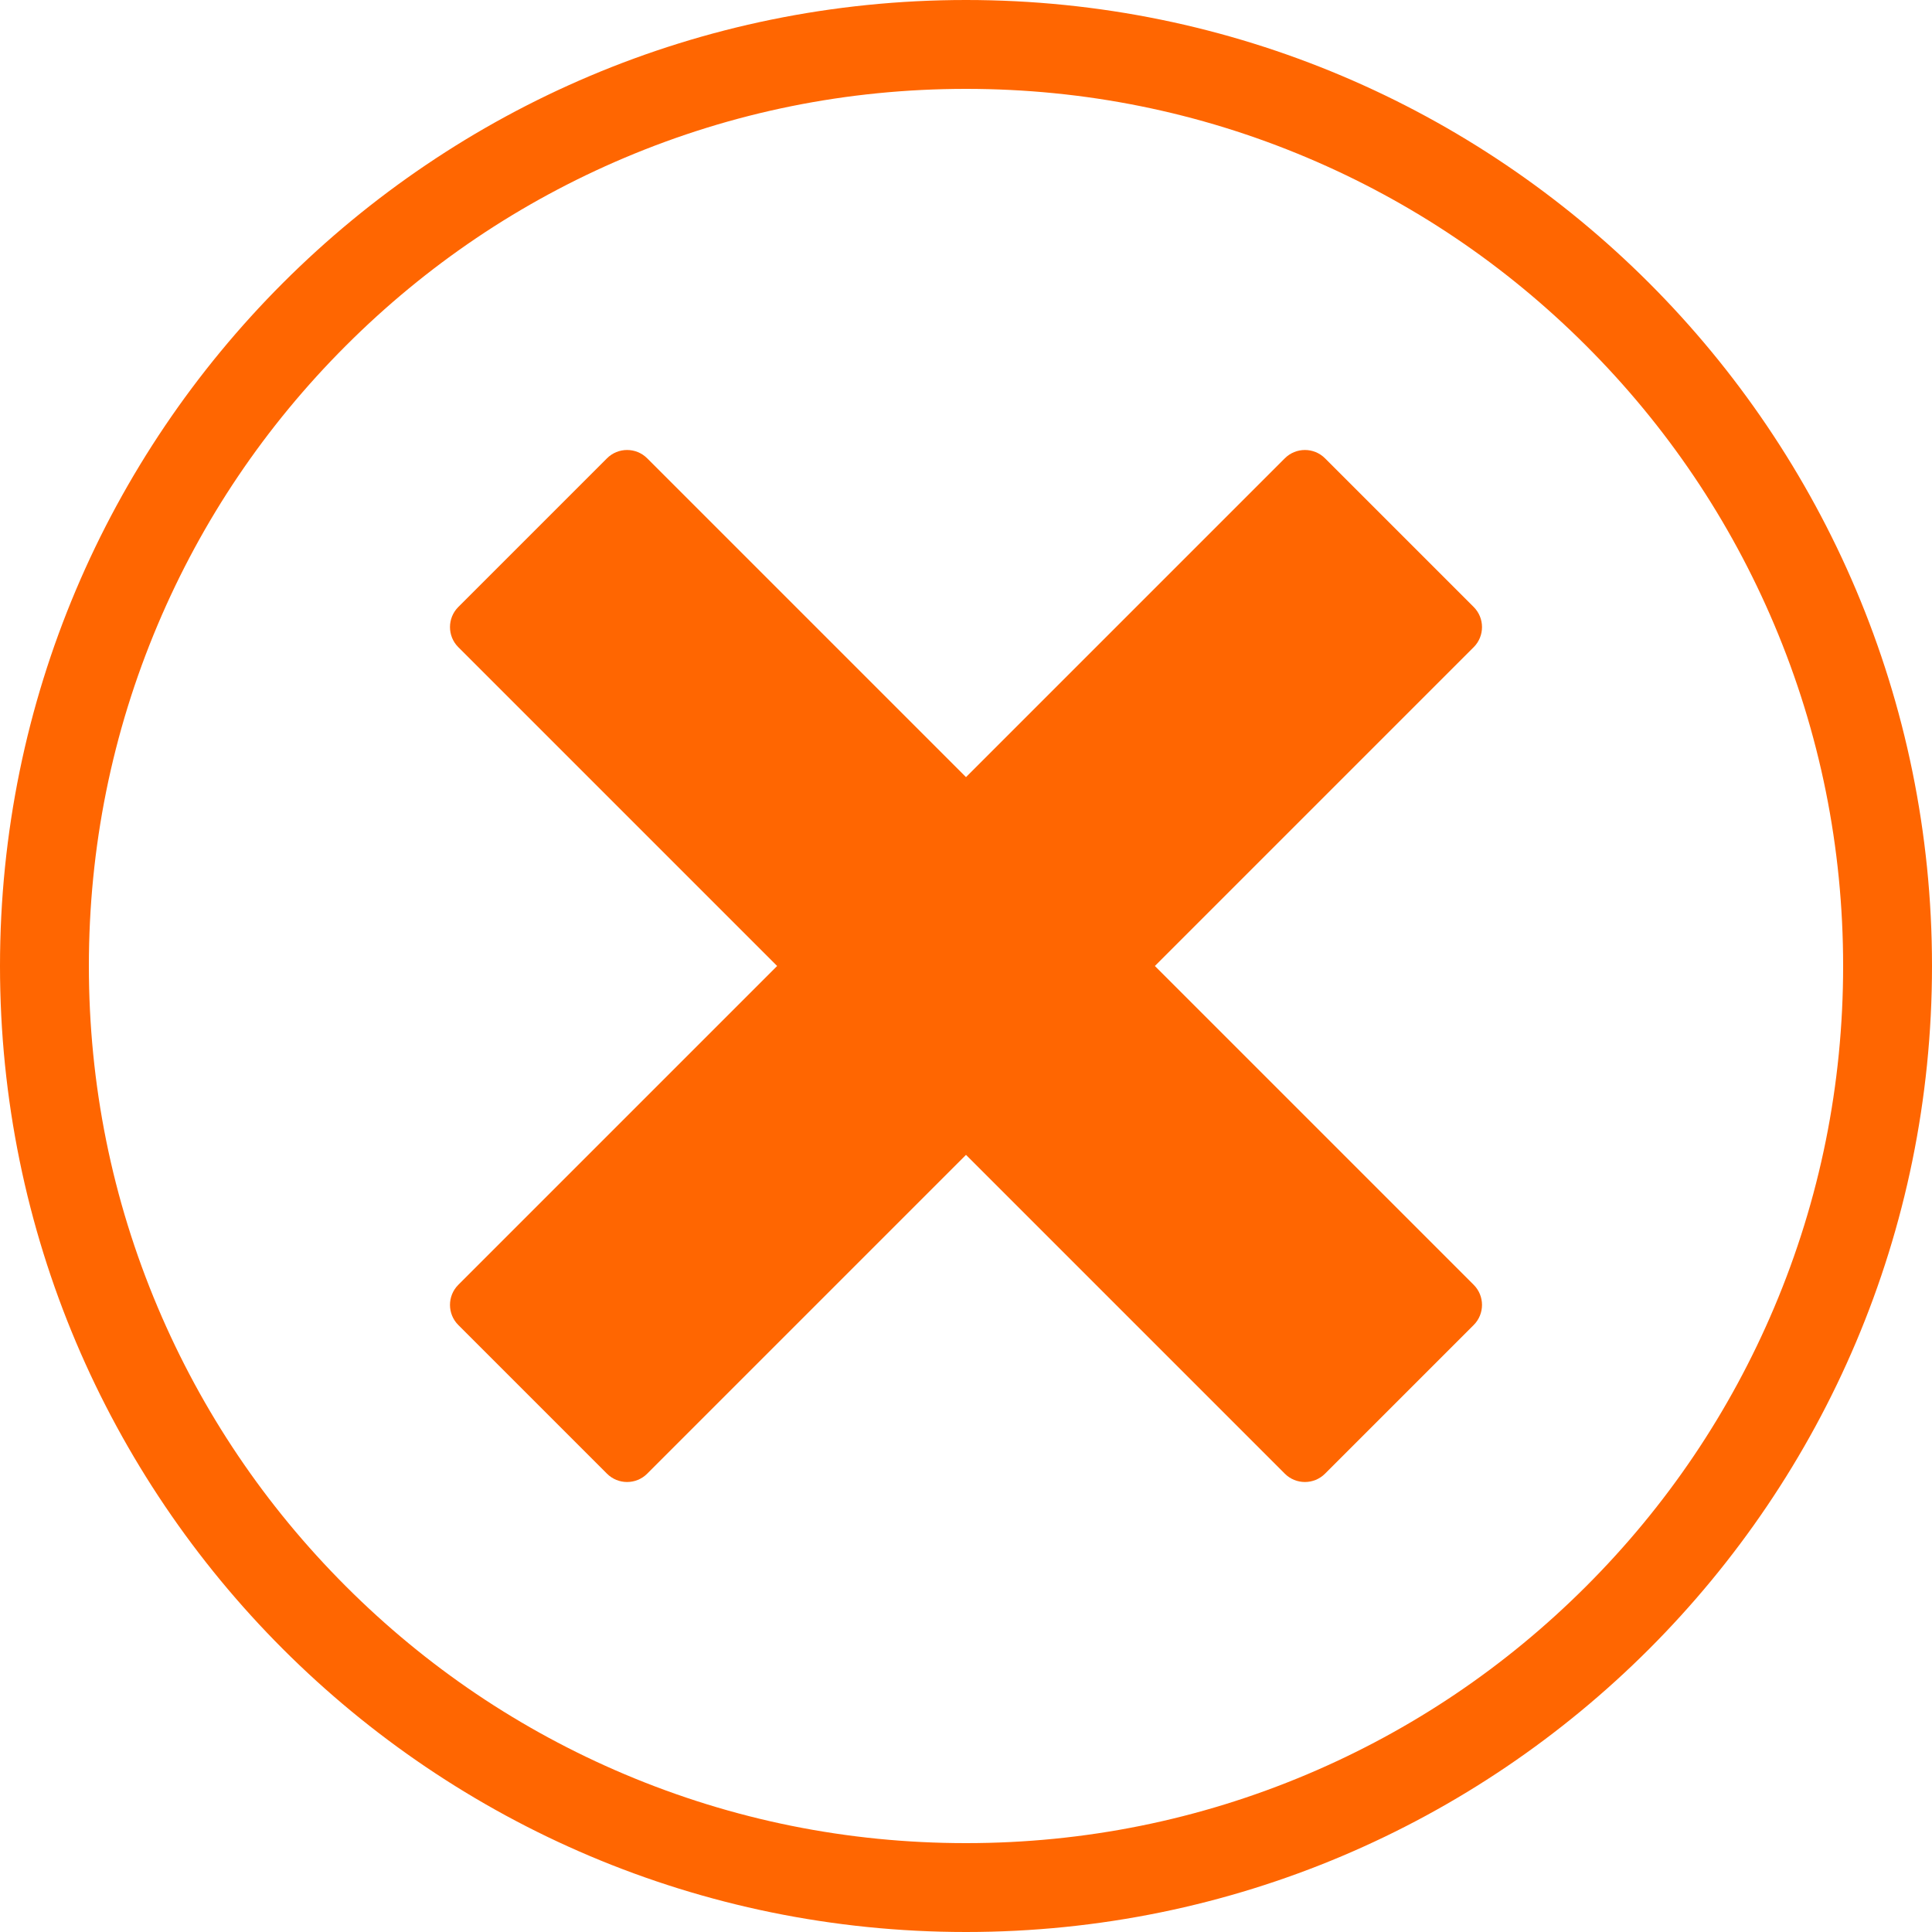 <svg xmlns="http://www.w3.org/2000/svg" xmlns:xlink="http://www.w3.org/1999/xlink" width="500" zoomAndPan="magnify" viewBox="0 0 375 375" height="500" preserveAspectRatio="xMidYMid meet" version="1.0"><path fill="#ff6601" d="M 187.5 0 C 83.949 0 0 83.949 0 187.5 C 0 291.051 83.949 375 187.5 375 C 291.051 375 375 291.051 375 187.5 C 375 83.949 291.051 0 187.5 0 Z M 307.883 307.883 C 292.246 323.52 274.035 335.805 253.762 344.379 C 232.785 353.25 210.488 357.75 187.5 357.75 C 164.512 357.75 142.215 353.25 121.238 344.379 C 100.965 335.805 82.754 323.527 67.117 307.883 C 51.48 292.246 39.195 274.035 30.621 253.762 C 21.75 232.785 17.25 210.488 17.25 187.5 C 17.25 164.512 21.75 142.215 30.621 121.238 C 39.195 100.965 51.473 82.754 67.117 67.117 C 82.754 51.48 100.965 39.195 121.238 30.621 C 142.215 21.75 164.512 17.25 187.5 17.25 C 210.488 17.25 232.785 21.75 253.762 30.621 C 274.035 39.195 292.246 51.473 307.883 67.117 C 323.52 82.754 335.805 100.965 344.379 121.238 C 353.25 142.215 357.75 164.512 357.75 187.5 C 357.75 210.488 353.25 232.785 344.379 253.762 C 335.805 274.035 323.527 292.246 307.883 307.883 Z M 307.883 307.883 " fill-opacity="1" fill-rule="nonzero"/><path fill="#ff6601" d="M 286.043 117.816 L 257.184 88.957 C 255.031 86.805 251.535 86.805 249.383 88.957 L 187.5 150.84 L 125.617 88.957 C 123.465 86.805 119.969 86.805 117.816 88.957 L 88.957 117.816 C 86.805 119.969 86.805 123.465 88.957 125.617 L 150.84 187.5 L 88.957 249.383 C 86.805 251.535 86.805 255.031 88.957 257.184 L 117.816 286.043 C 119.969 288.195 123.465 288.195 125.617 286.043 L 187.5 224.16 L 249.383 286.043 C 251.535 288.195 255.031 288.195 257.184 286.043 L 286.043 257.184 C 288.195 255.031 288.195 251.535 286.043 249.383 L 224.16 187.5 L 286.043 125.617 C 288.195 123.465 288.195 119.969 286.043 117.816 Z M 286.043 117.816 " fill-opacity="1" fill-rule="nonzero"/></svg>